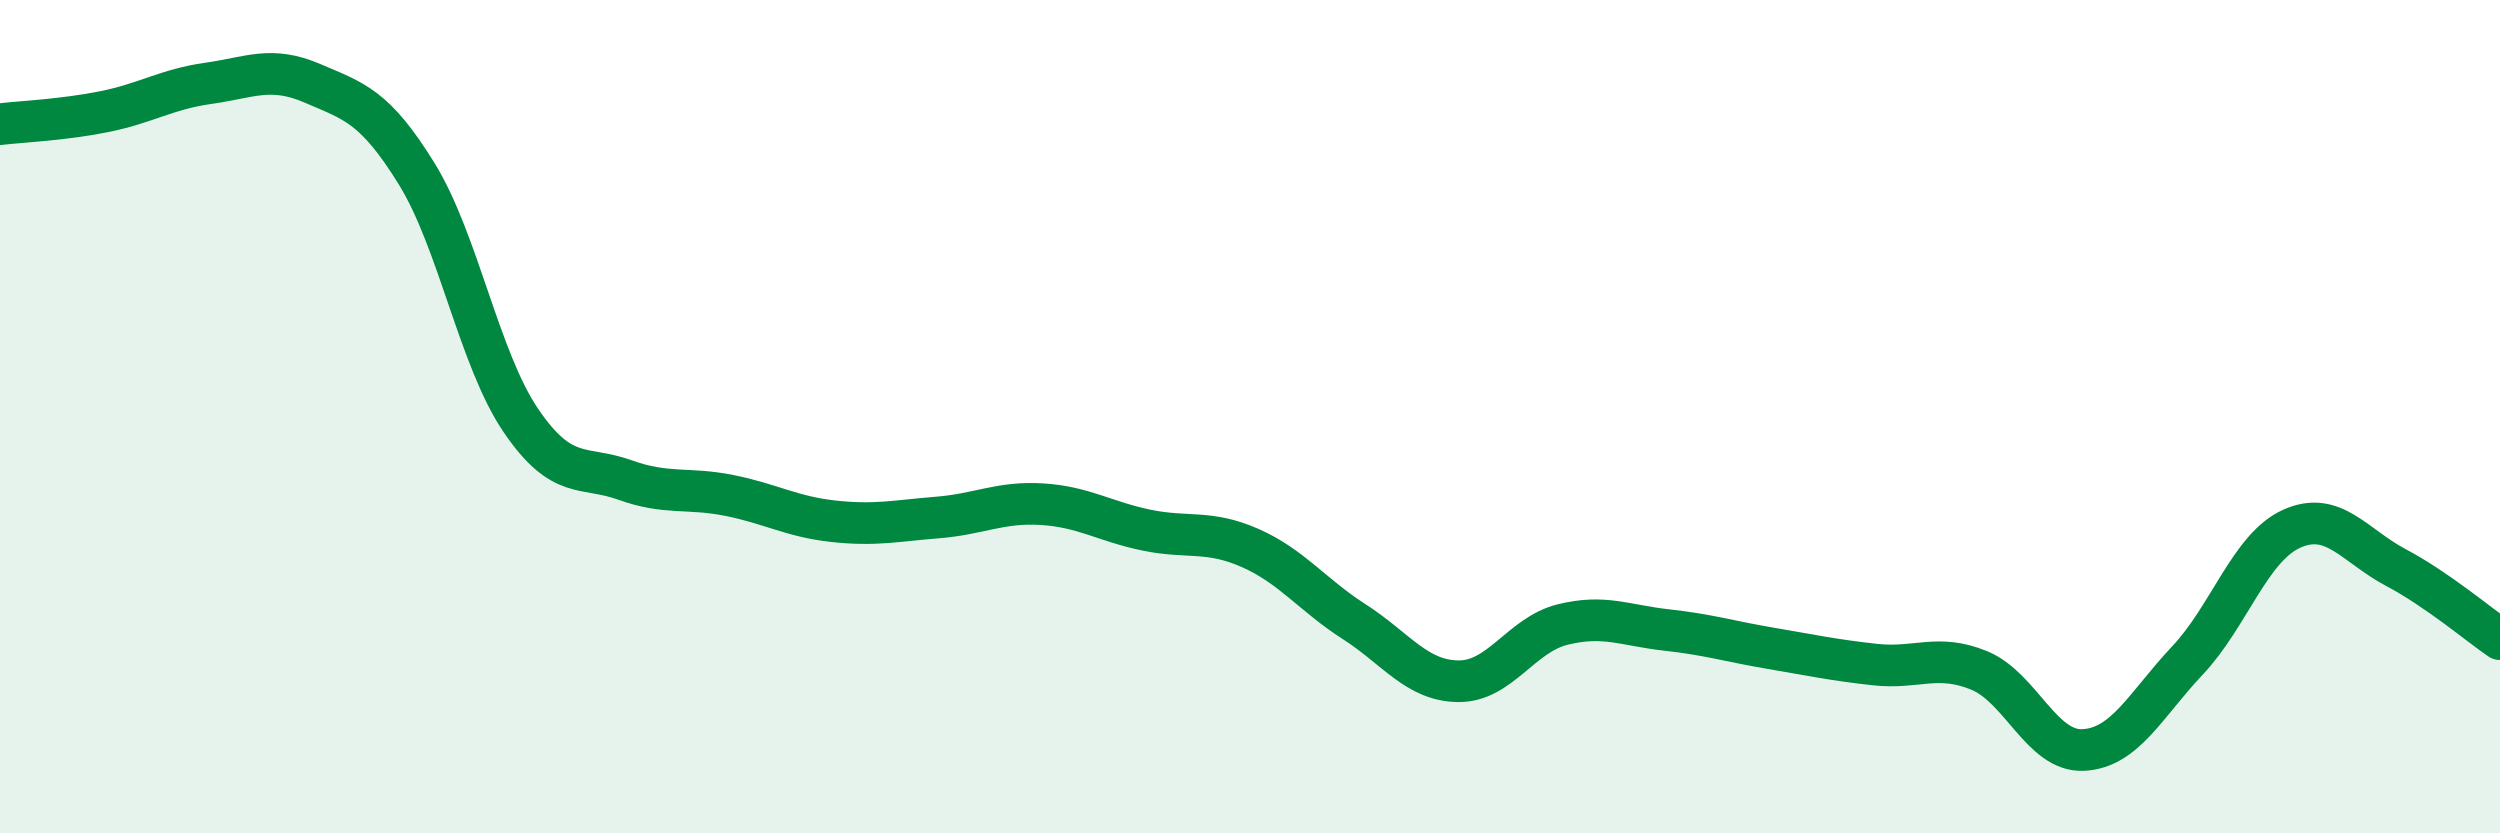 
    <svg width="60" height="20" viewBox="0 0 60 20" xmlns="http://www.w3.org/2000/svg">
      <path
        d="M 0,2.98 C 0.5,2.92 1.5,2.88 2.5,2.68 C 3.5,2.48 4,2.14 5,2 C 6,1.86 6.5,1.57 7.5,2 C 8.5,2.43 9,2.55 10,4.17 C 11,5.79 11.5,8.62 12.5,10.09 C 13.5,11.56 14,11.16 15,11.52 C 16,11.88 16.5,11.69 17.5,11.89 C 18.5,12.09 19,12.4 20,12.51 C 21,12.62 21.5,12.5 22.5,12.42 C 23.5,12.34 24,12.04 25,12.1 C 26,12.16 26.5,12.51 27.5,12.72 C 28.5,12.93 29,12.71 30,13.15 C 31,13.59 31.5,14.28 32.5,14.92 C 33.5,15.56 34,16.34 35,16.35 C 36,16.36 36.5,15.24 37.5,14.99 C 38.5,14.74 39,15.01 40,15.12 C 41,15.23 41.5,15.39 42.5,15.56 C 43.5,15.73 44,15.84 45,15.95 C 46,16.06 46.5,15.68 47.5,16.09 C 48.5,16.5 49,18.05 50,18 C 51,17.95 51.5,16.91 52.5,15.85 C 53.5,14.79 54,13.14 55,12.69 C 56,12.24 56.5,13.09 57.5,13.62 C 58.5,14.15 59.5,15 60,15.34L60 20L0 20Z"
        fill="#008740"
        opacity="0.1"
        stroke-linecap="round"
        stroke-linejoin="round"
      />
      <path
        d="M 0,2.98 C 0.5,2.92 1.5,2.88 2.5,2.68 C 3.5,2.48 4,2.14 5,2 C 6,1.86 6.5,1.57 7.5,2 C 8.5,2.43 9,2.55 10,4.17 C 11,5.79 11.5,8.62 12.5,10.09 C 13.5,11.56 14,11.16 15,11.52 C 16,11.88 16.5,11.69 17.5,11.89 C 18.5,12.09 19,12.4 20,12.51 C 21,12.62 21.5,12.5 22.5,12.42 C 23.5,12.34 24,12.04 25,12.1 C 26,12.16 26.5,12.51 27.5,12.72 C 28.5,12.93 29,12.71 30,13.15 C 31,13.59 31.5,14.28 32.5,14.92 C 33.5,15.56 34,16.34 35,16.35 C 36,16.36 36.5,15.24 37.5,14.99 C 38.5,14.74 39,15.01 40,15.12 C 41,15.23 41.5,15.39 42.5,15.56 C 43.5,15.73 44,15.84 45,15.95 C 46,16.06 46.5,15.68 47.5,16.09 C 48.5,16.5 49,18.05 50,18 C 51,17.95 51.5,16.91 52.5,15.85 C 53.5,14.79 54,13.14 55,12.69 C 56,12.24 56.5,13.09 57.5,13.62 C 58.5,14.15 59.5,15 60,15.34"
        stroke="#008740"
        stroke-width="1"
        fill="none"
        stroke-linecap="round"
        stroke-linejoin="round"
      />
    </svg>
  